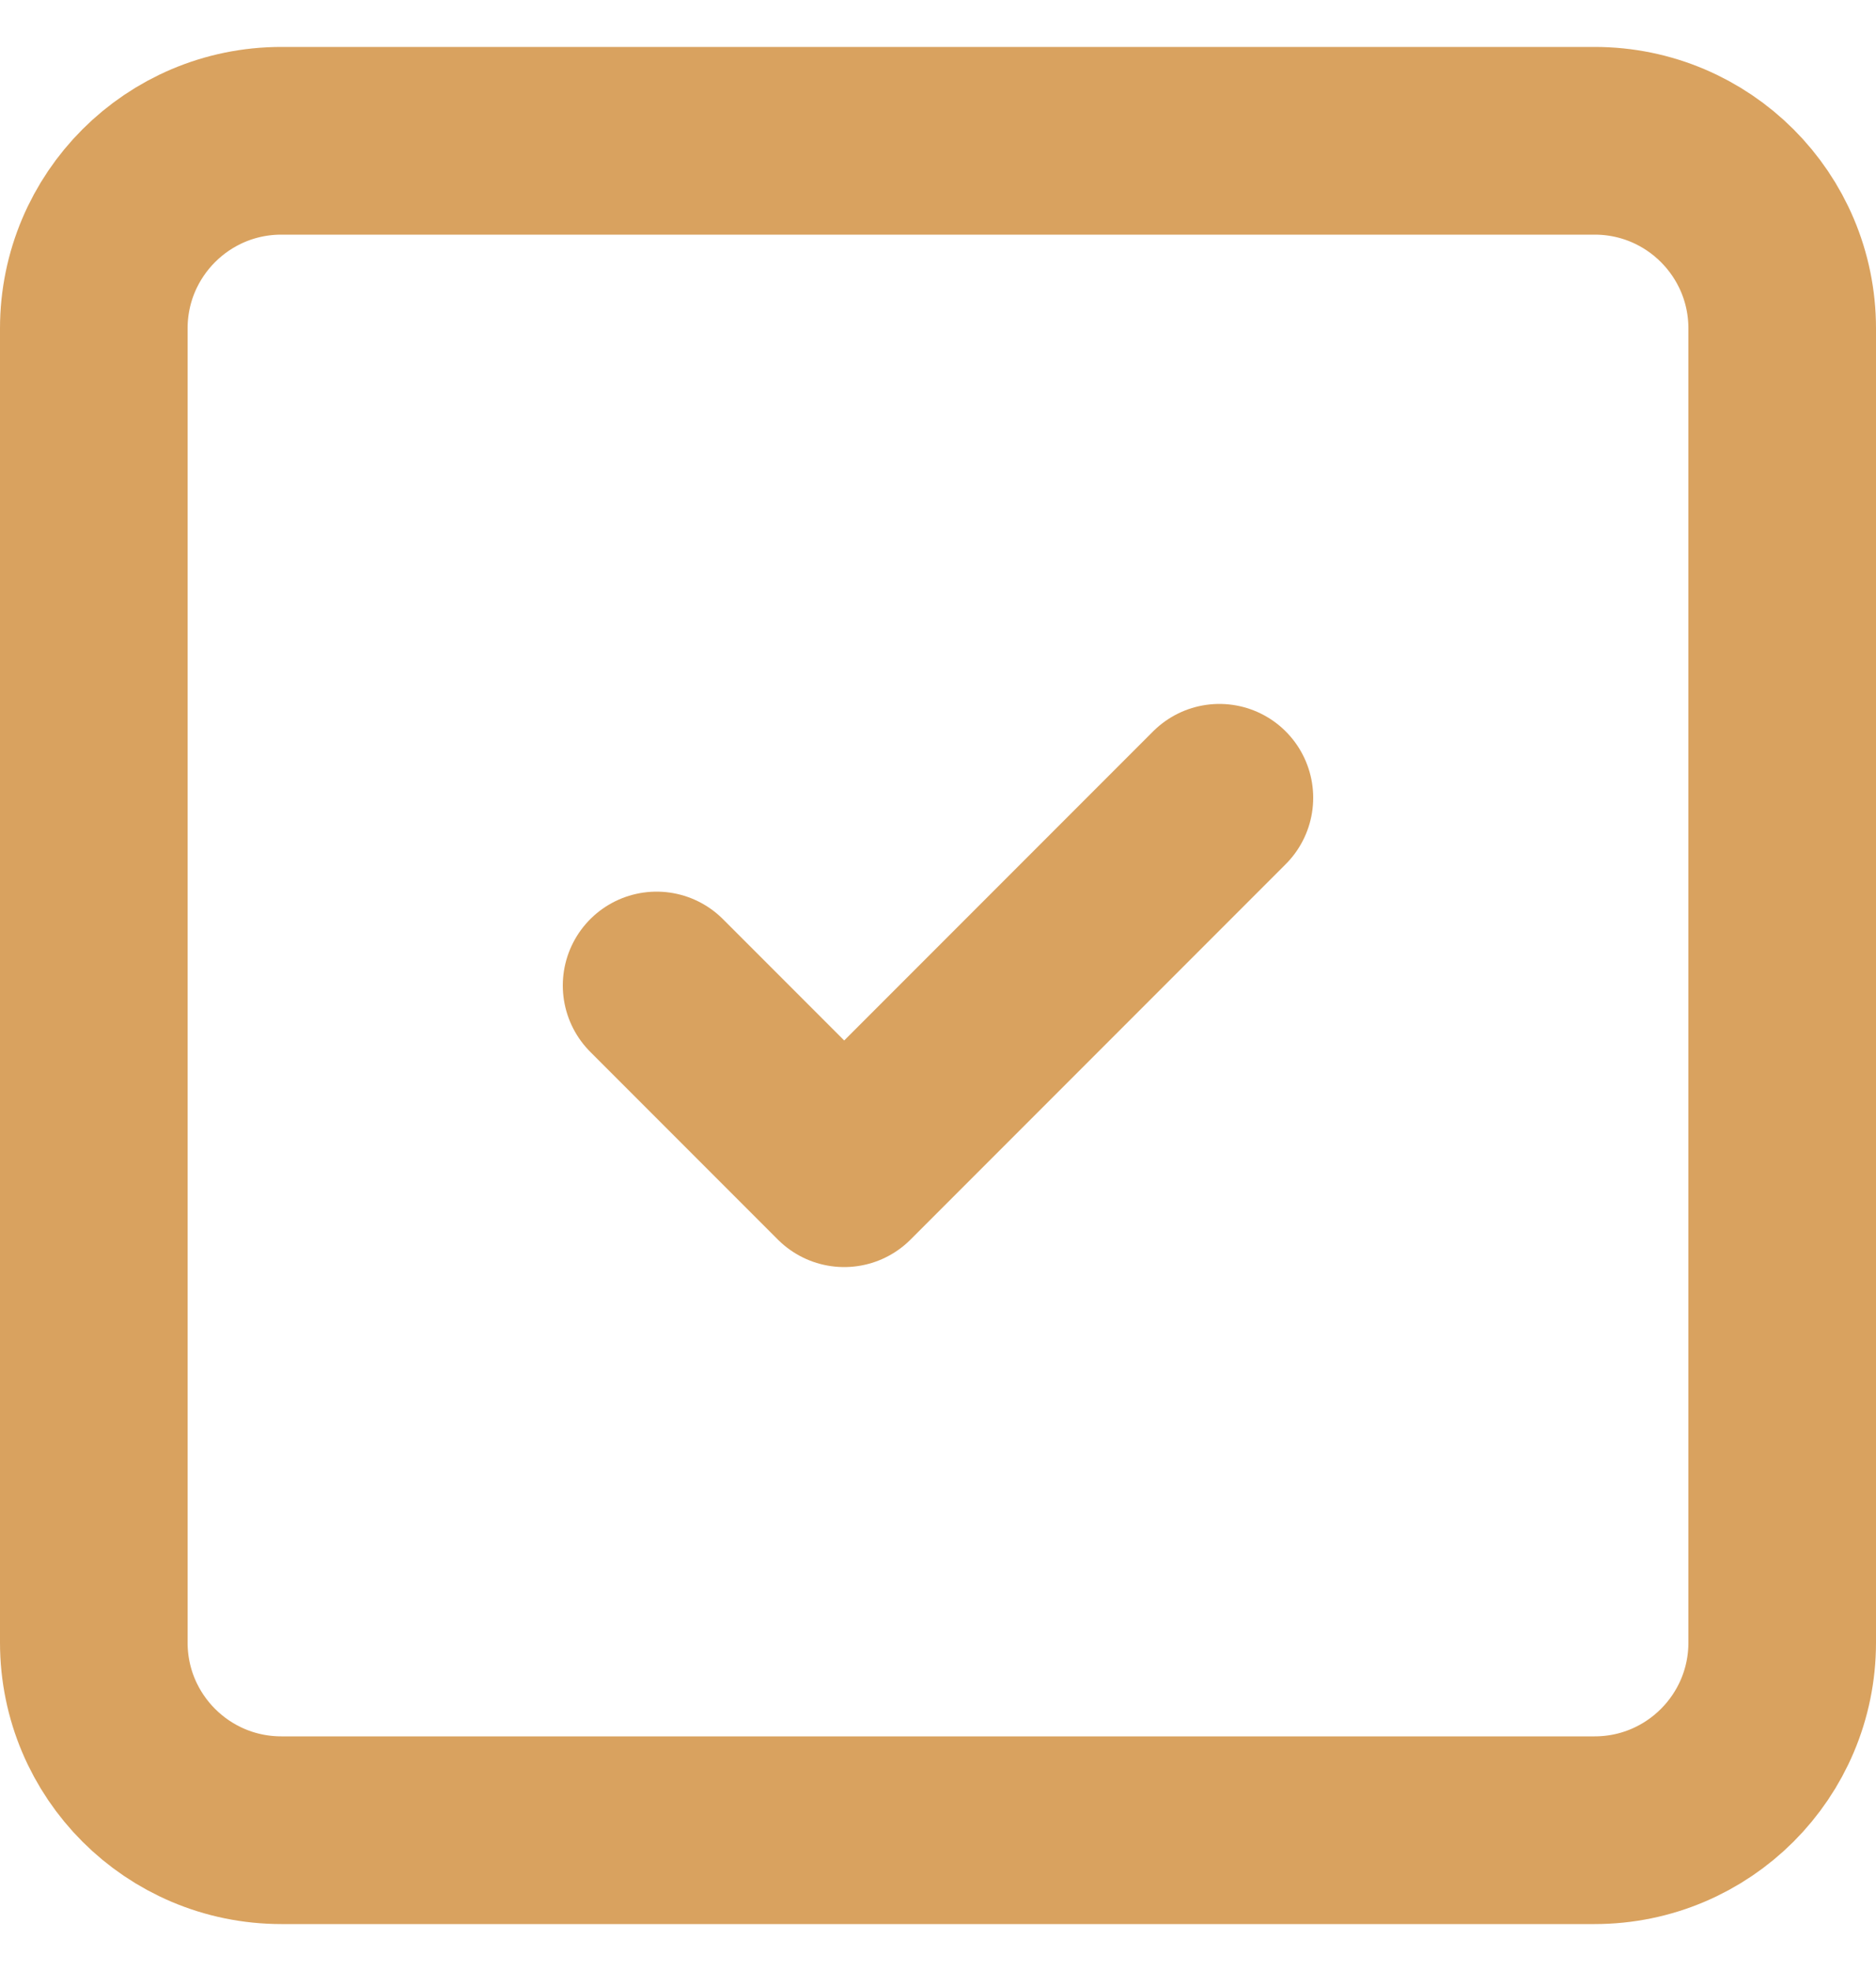 <svg width="20" height="21" viewBox="0 0 20 21" fill="none" xmlns="http://www.w3.org/2000/svg">
<g clip-path="url(#clip0_923_5234)">
<path d="M7 10.5L9 12.5L13 8.5M3 1.5H17C18.105 1.5 19 2.395 19 3.5V17.5C19 18.605 18.105 19.5 17 19.5H3C1.895 19.5 1 18.605 1 17.5V3.5C1 2.395 1.895 1.5 3 1.5Z" stroke="#D9A25F" stroke-width="2" stroke-linecap="round" stroke-linejoin="round"/>
</g>
<defs>
<clipPath id="clip0_923_5234">
<rect width="20" height="20" fill="white" transform="translate(0 0.5)"/>
</clipPath>
</defs>
</svg>
